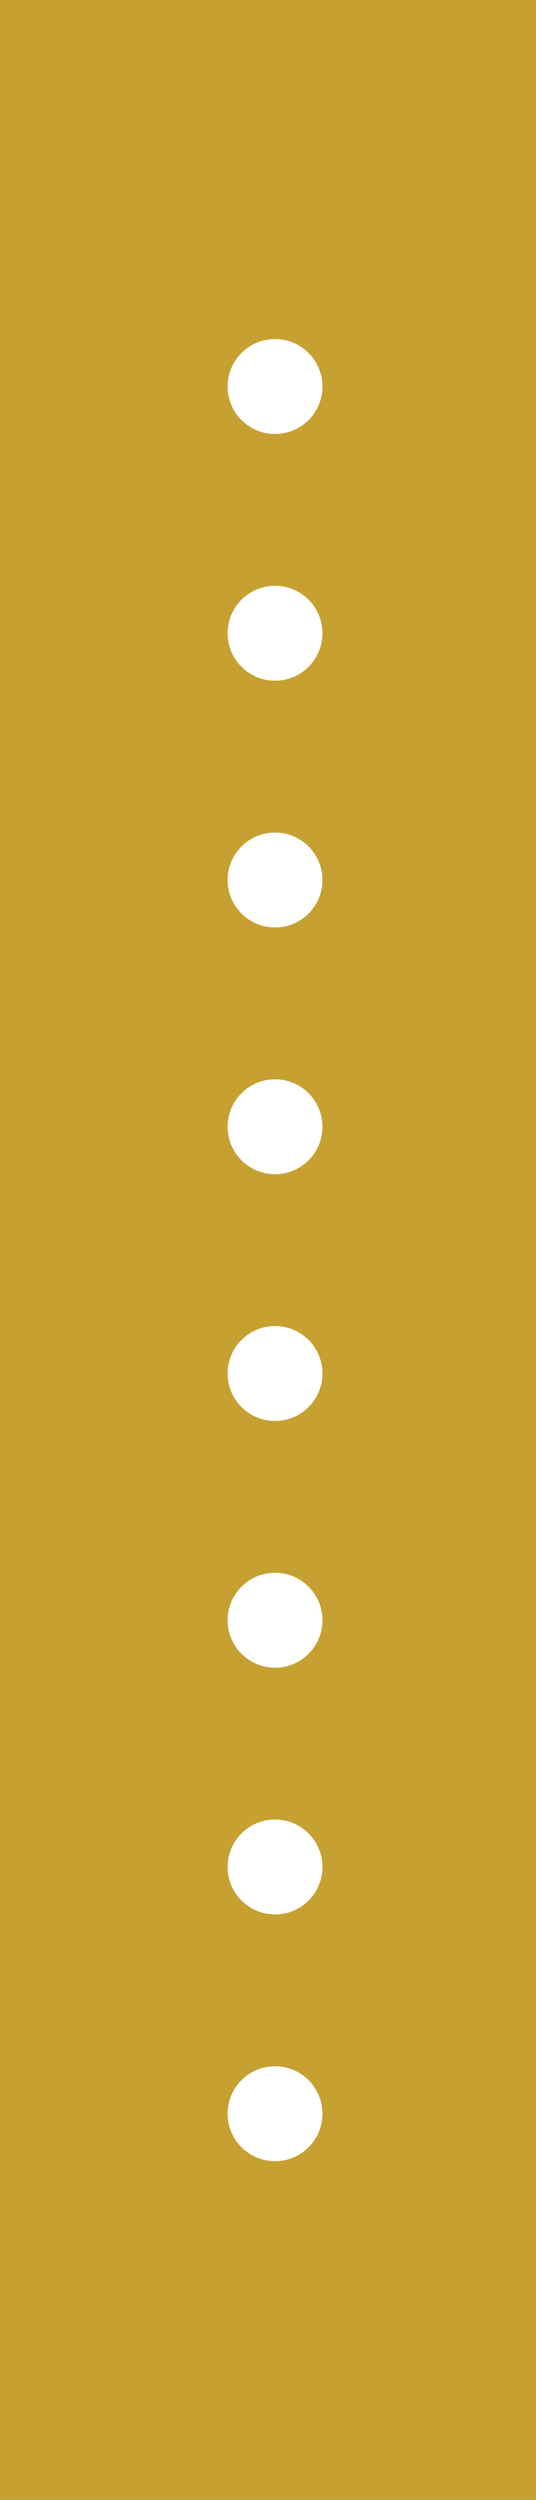 <svg width="56" height="261" viewBox="0 0 56 261" fill="none" xmlns="http://www.w3.org/2000/svg">
<g clip-path="url(#clip0_646_256)">
<path fill-rule="evenodd" clip-rule="evenodd" d="M42.672 -29C42.672 -21.08 36.304 -14.659 28.448 -14.659C20.592 -14.659 14.224 -21.08 14.224 -29H0V289.367H14.294C15.008 282.12 21.072 276.46 28.448 276.46C35.824 276.46 41.888 282.12 42.602 289.367H56.896V-29H42.672ZM28.734 45.308C31.471 45.308 33.688 43.09 33.688 40.354C33.688 37.618 31.471 35.4 28.734 35.4C25.998 35.4 23.78 37.618 23.78 40.354C23.78 43.09 25.998 45.308 28.734 45.308ZM28.734 71.068C31.471 71.068 33.688 68.85 33.688 66.114C33.688 63.378 31.471 61.16 28.734 61.16C25.998 61.16 23.78 63.378 23.78 66.114C23.78 68.85 25.998 71.068 28.734 71.068ZM33.688 91.875C33.688 94.611 31.471 96.828 28.734 96.828C25.998 96.828 23.78 94.611 23.78 91.875C23.78 89.139 25.998 86.921 28.734 86.921C31.471 86.921 33.688 89.139 33.688 91.875ZM28.734 122.589C31.471 122.589 33.688 120.371 33.688 117.635C33.688 114.899 31.471 112.681 28.734 112.681C25.998 112.681 23.78 114.899 23.78 117.635C23.78 120.371 25.998 122.589 28.734 122.589ZM33.688 143.395C33.688 146.131 31.471 148.349 28.734 148.349C25.998 148.349 23.78 146.131 23.78 143.395C23.78 140.659 25.998 138.441 28.734 138.441C31.471 138.441 33.688 140.659 33.688 143.395ZM28.734 174.109C31.471 174.109 33.688 171.891 33.688 169.155C33.688 166.419 31.471 164.201 28.734 164.201C25.998 164.201 23.78 166.419 23.78 169.155C23.78 171.891 25.998 174.109 28.734 174.109ZM33.688 194.916C33.688 197.652 31.471 199.87 28.734 199.87C25.998 199.87 23.78 197.652 23.78 194.916C23.78 192.18 25.998 189.962 28.734 189.962C31.471 189.962 33.688 192.18 33.688 194.916ZM28.734 225.63C31.471 225.63 33.688 223.412 33.688 220.676C33.688 217.94 31.471 215.722 28.734 215.722C25.998 215.722 23.78 217.94 23.78 220.676C23.78 223.412 25.998 225.63 28.734 225.63Z" fill="#C6A131"/>
</g>
<defs>
<clipPath id="clip0_646_256">
<rect width="57" height="319" fill="white" transform="translate(0 -28.5)"/>
</clipPath>
</defs>
</svg>
